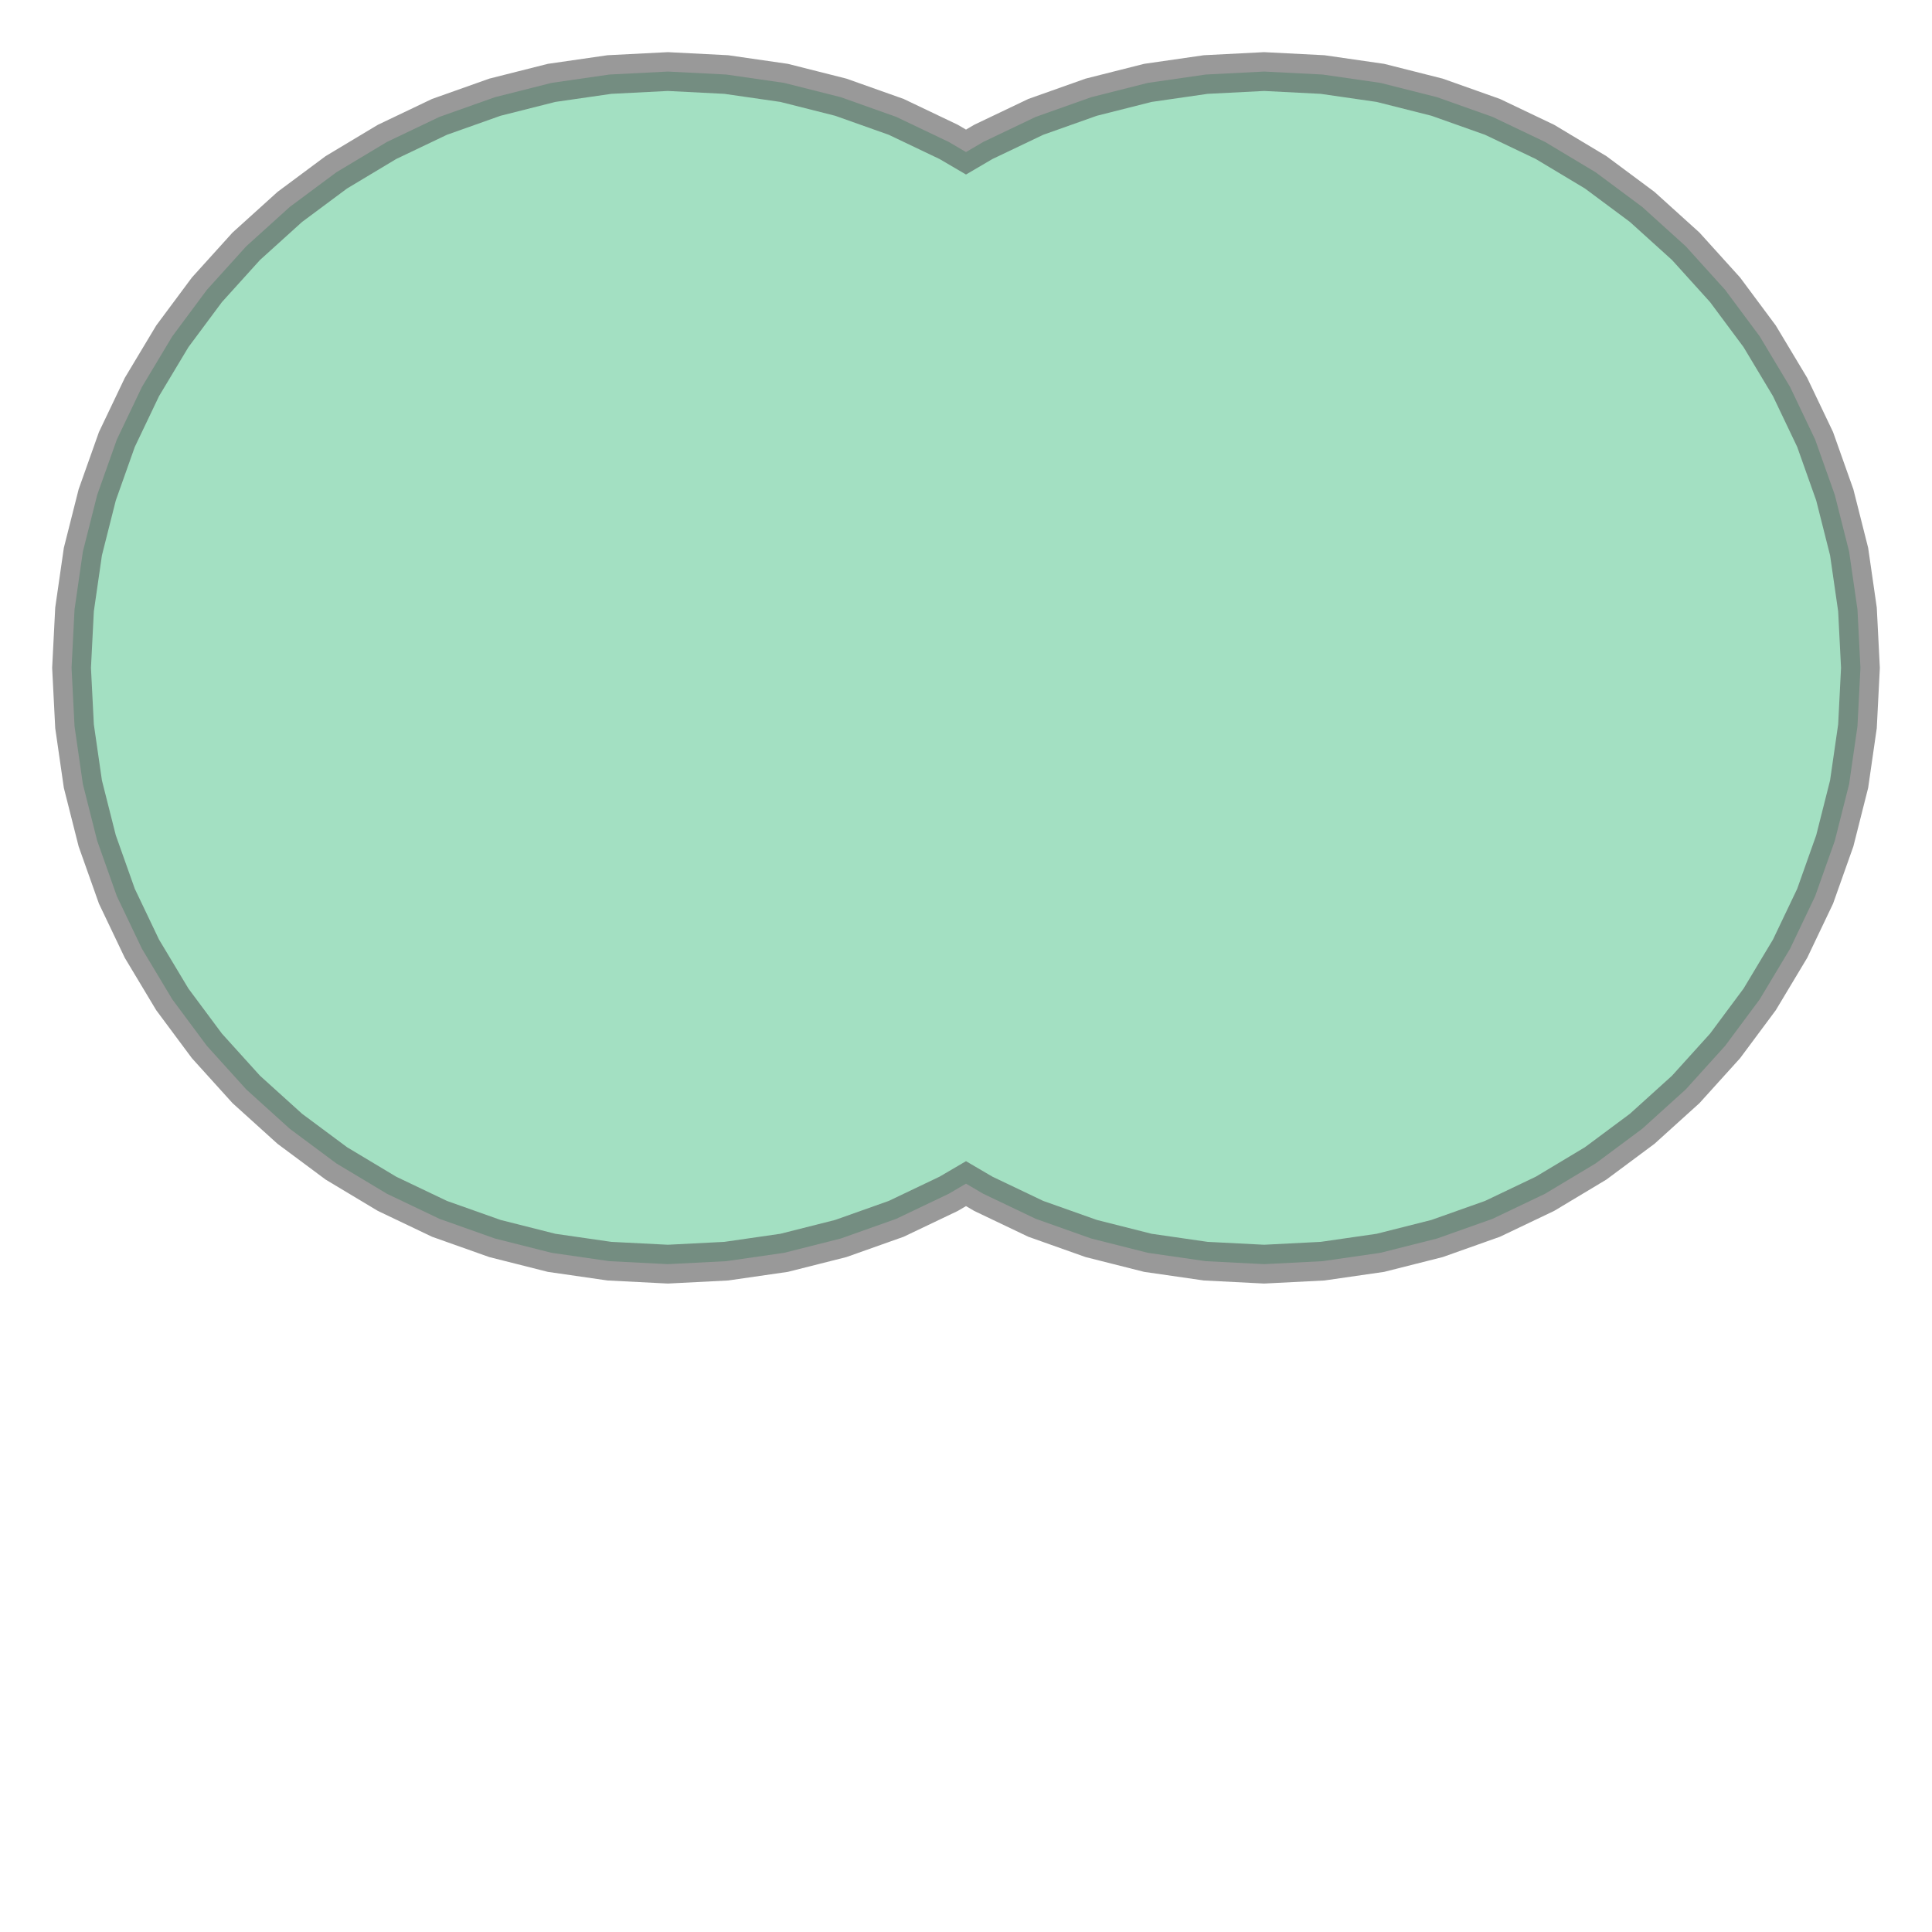 <svg xmlns="http://www.w3.org/2000/svg" xmlns:xlink="http://www.w3.org/1999/xlink" width="100.0" height="100.0" viewBox="-1.12 -1.12 3.24 2.24" preserveAspectRatio="xMinYMin meet"><g transform="matrix(1,0,0,-1,0,0.0)"><path fill-rule="evenodd" fill="#66cc99" stroke="#555555" stroke-width="0.065" opacity="0.6" d="M 0.471,-0.882 L 0.383,-0.924 L 0.29,-0.957 L 0.195,-0.981 L 0.098,-0.995 L 6.123233995736766e-17,-1.0 L -0.098,-0.995 L -0.195,-0.981 L -0.29,-0.957 L -0.383,-0.924 L -0.471,-0.882 L -0.556,-0.831 L -0.634,-0.773 L -0.707,-0.707 L -0.773,-0.634 L -0.831,-0.556 L -0.882,-0.471 L -0.924,-0.383 L -0.957,-0.29 L -0.981,-0.195 L -0.995,-0.098 L -1.0,-1.2246467991473532e-16 L -0.995,0.098 L -0.981,0.195 L -0.957,0.29 L -0.924,0.383 L -0.882,0.471 L -0.831,0.556 L -0.773,0.634 L -0.707,0.707 L -0.634,0.773 L -0.556,0.831 L -0.471,0.882 L -0.383,0.924 L -0.29,0.957 L -0.195,0.981 L -0.098,0.995 L -1.8369701987210297e-16,1.0 L 0.098,0.995 L 0.195,0.981 L 0.29,0.957 L 0.383,0.924 L 0.471,0.882 L 0.5,0.865 L 0.529,0.882 L 0.617,0.924 L 0.71,0.957 L 0.805,0.981 L 0.902,0.995 L 1,1.0 L 1.098,0.995 L 1.195,0.981 L 1.29,0.957 L 1.383,0.924 L 1.471,0.882 L 1.556,0.831 L 1.634,0.773 L 1.707,0.707 L 1.773,0.634 L 1.831,0.556 L 1.882,0.471 L 1.924,0.383 L 1.957,0.29 L 1.981,0.195 L 1.995,0.098 L 2.0,0.0 L 1.995,-0.098 L 1.981,-0.195 L 1.957,-0.29 L 1.924,-0.383 L 1.882,-0.471 L 1.831,-0.556 L 1.773,-0.634 L 1.707,-0.707 L 1.634,-0.773 L 1.556,-0.831 L 1.471,-0.882 L 1.383,-0.924 L 1.29,-0.957 L 1.195,-0.981 L 1.098,-0.995 L 1.0,-1.0 L 0.902,-0.995 L 0.805,-0.981 L 0.71,-0.957 L 0.617,-0.924 L 0.529,-0.882 L 0.5,-0.865 L 0.471,-0.882 z" /></g></svg>